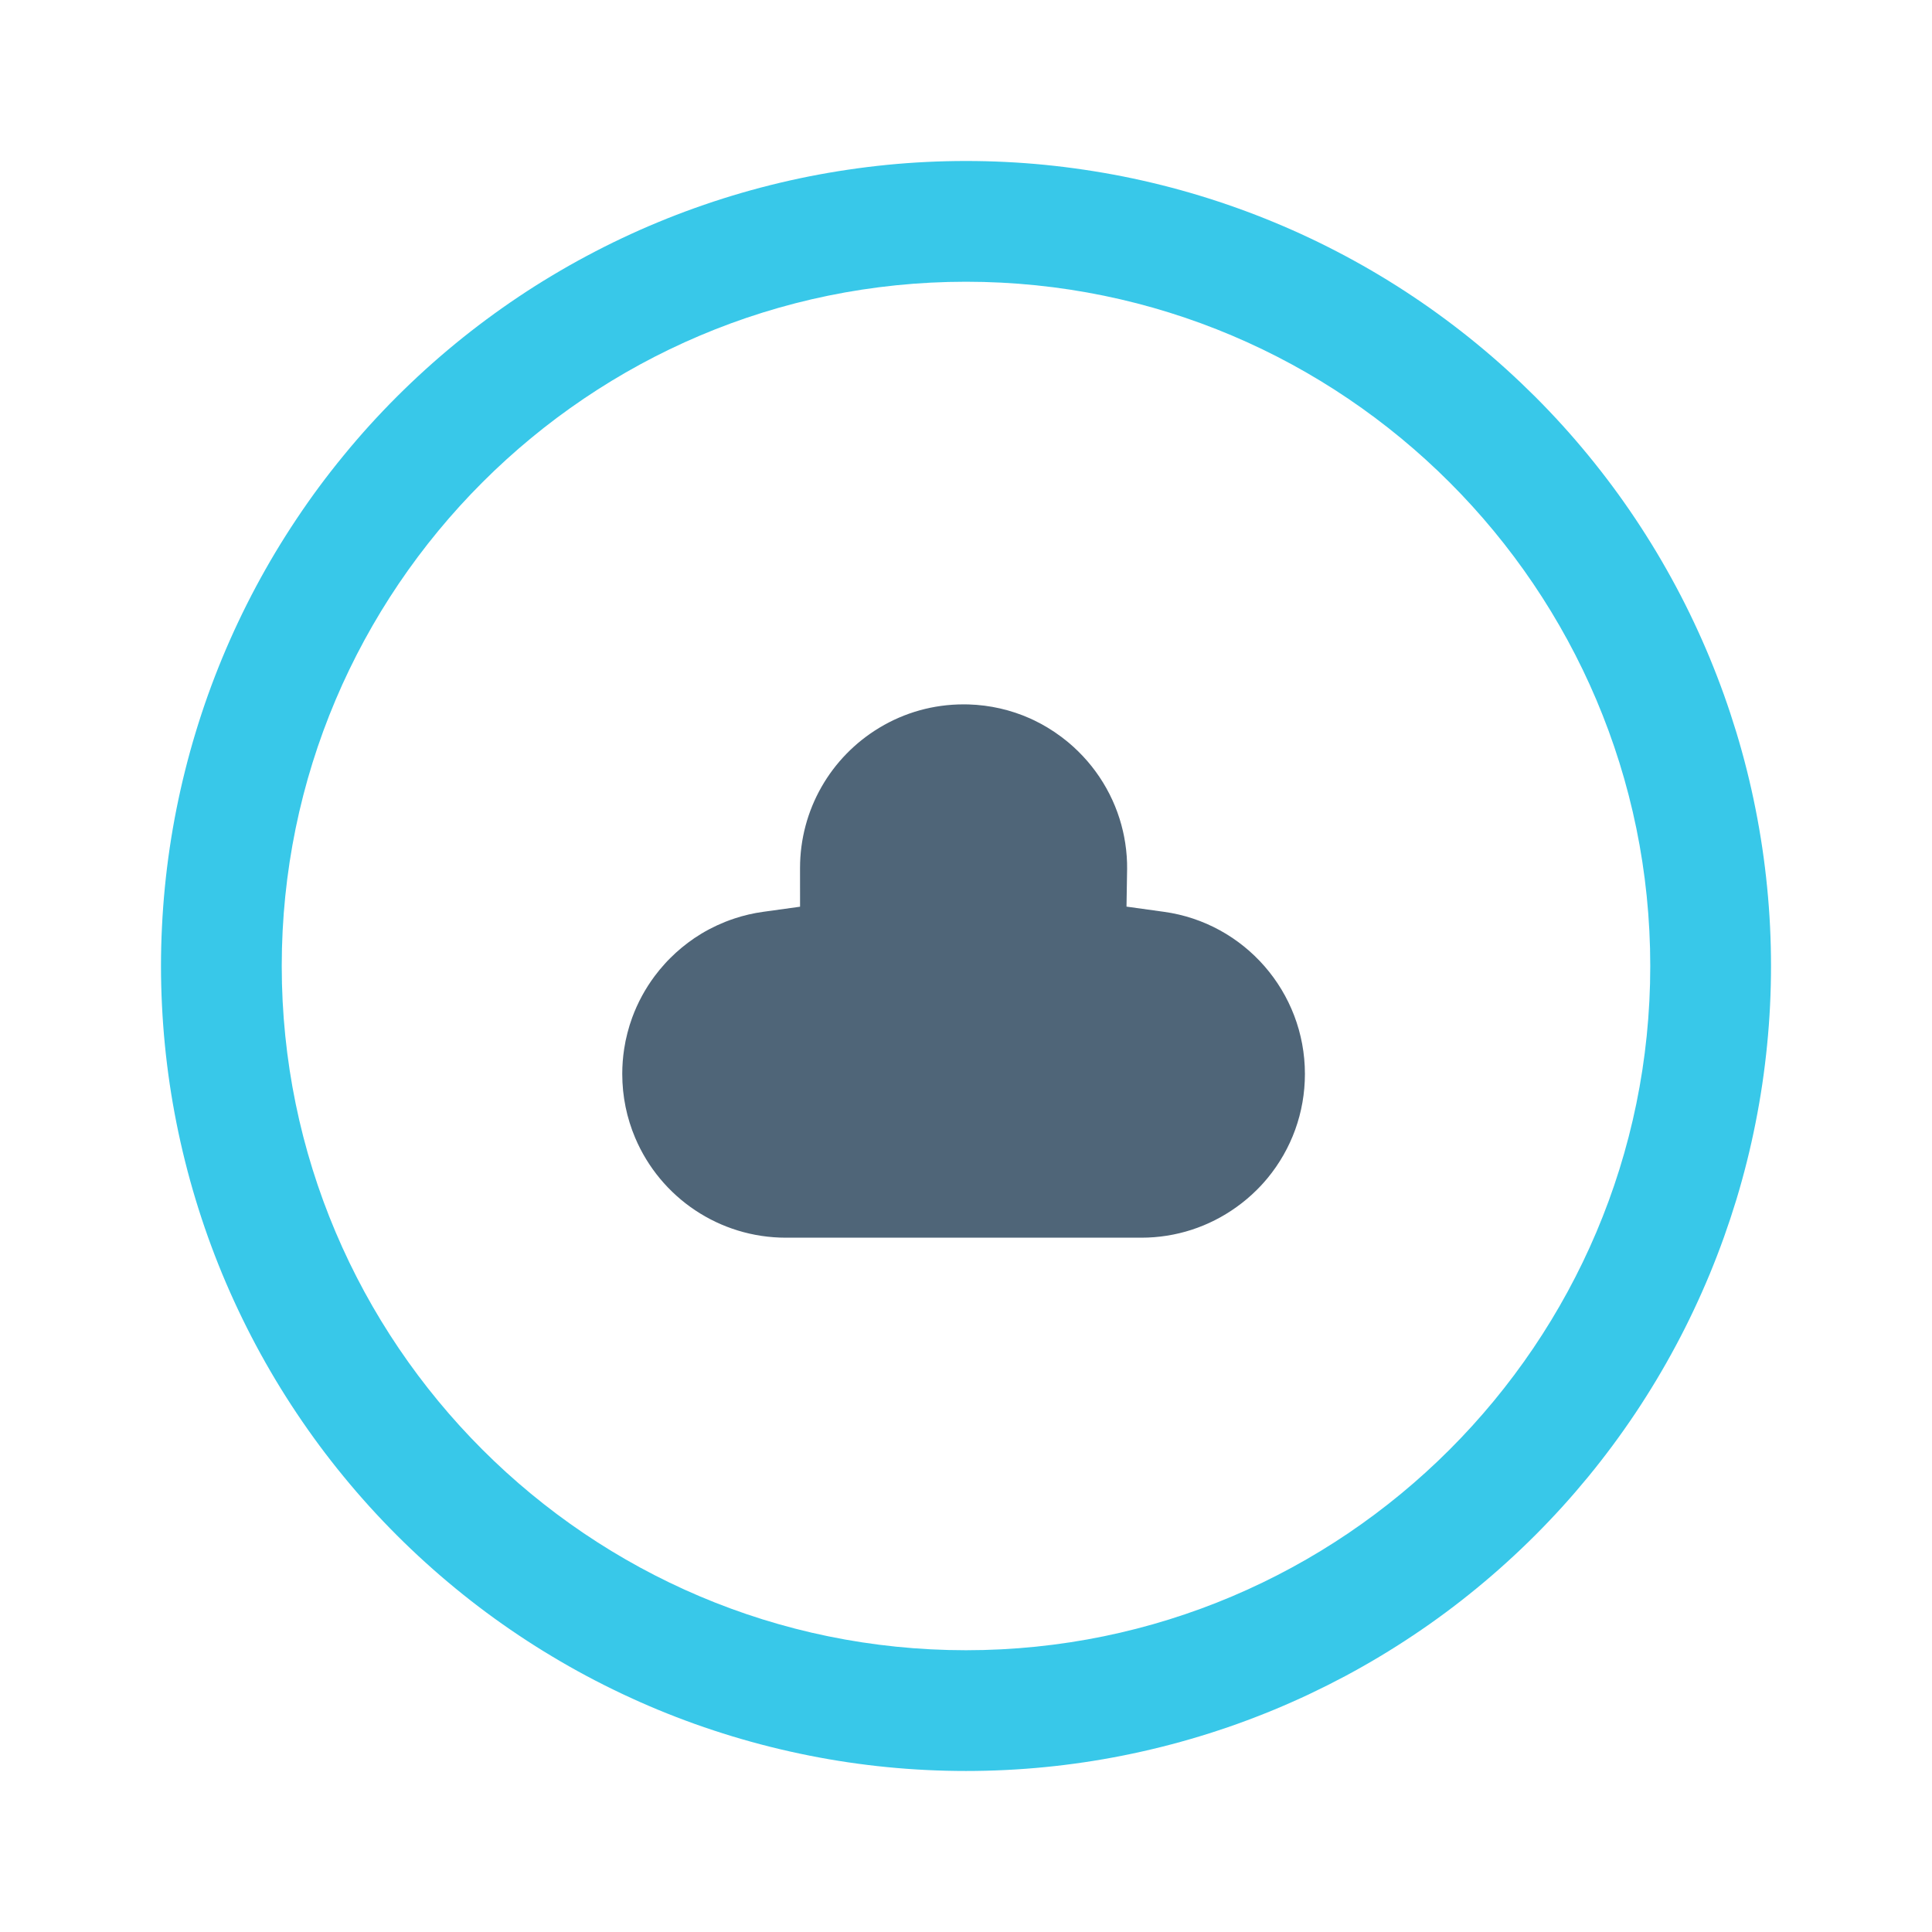 <svg xmlns="http://www.w3.org/2000/svg" xmlns:xlink="http://www.w3.org/1999/xlink" fill="none" width="64" height="64" viewBox="0 0 64 64"><g><g><path d="M32,58.666Q32.655,58.666,33.309,58.634Q33.962,58.602,34.614,58.538Q35.265,58.474,35.913,58.378Q36.56,58.282,37.203,58.154Q37.845,58.026,38.48,57.867Q39.115,57.708,39.741,57.518Q40.367,57.328,40.984,57.108Q41.6,56.887,42.205,56.637Q42.81,56.386,43.402,56.106Q43.993,55.826,44.571,55.518Q45.148,55.209,45.71,54.872Q46.271,54.536,46.815,54.172Q47.36,53.809,47.885,53.419Q48.411,53.029,48.917,52.613Q49.423,52.198,49.908,51.758Q50.393,51.319,50.856,50.856Q51.319,50.393,51.759,49.908Q52.198,49.423,52.614,48.917Q53.029,48.411,53.419,47.885Q53.809,47.359,54.173,46.815Q54.536,46.271,54.873,45.709Q55.209,45.148,55.518,44.57Q55.827,43.993,56.106,43.401Q56.386,42.809,56.637,42.205Q56.887,41.6,57.108,40.983Q57.328,40.367,57.519,39.741Q57.709,39.114,57.868,38.479Q58.027,37.844,58.154,37.202Q58.282,36.56,58.378,35.913Q58.474,35.265,58.538,34.614Q58.603,33.962,58.635,33.308Q58.667,32.654,58.667,32Q58.667,31.345,58.635,30.691Q58.603,30.037,58.538,29.386Q58.474,28.734,58.378,28.087Q58.282,27.439,58.154,26.797Q58.027,26.155,57.868,25.52Q57.709,24.885,57.519,24.259Q57.328,23.632,57.108,23.016Q56.887,22.4,56.637,21.795Q56.386,21.19,56.106,20.598Q55.827,20.006,55.518,19.429Q55.209,18.852,54.873,18.29Q54.536,17.729,54.173,17.185Q53.809,16.64,53.419,16.114Q53.029,15.589,52.614,15.083Q52.198,14.576,51.759,14.091Q51.319,13.606,50.856,13.143Q50.393,12.681,49.908,12.241Q49.423,11.801,48.917,11.386Q48.411,10.971,47.885,10.581Q47.36,10.191,46.815,9.827Q46.271,9.463,45.71,9.127Q45.148,8.79,44.571,8.482Q43.993,8.173,43.402,7.893Q42.81,7.613,42.205,7.363Q41.6,7.112,40.984,6.892Q40.367,6.671,39.741,6.481Q39.115,6.291,38.48,6.132Q37.845,5.973,37.203,5.845Q36.56,5.718,35.913,5.622Q35.265,5.526,34.614,5.461Q33.962,5.397,33.309,5.365Q32.655,5.333,32,5.333Q31.345,5.333,30.692,5.365Q30.038,5.397,29.386,5.461Q28.735,5.526,28.087,5.622Q27.44,5.718,26.798,5.845Q26.156,5.973,25.521,6.132Q24.886,6.291,24.259,6.481Q23.633,6.671,23.016,6.892Q22.4,7.112,21.795,7.363Q21.19,7.613,20.599,7.893Q20.007,8.173,19.43,8.482Q18.852,8.79,18.291,9.127Q17.729,9.463,17.185,9.827Q16.641,10.191,16.115,10.581Q15.589,10.971,15.083,11.386Q14.577,11.801,14.092,12.241Q13.607,12.681,13.144,13.143Q12.681,13.606,12.241,14.091Q11.802,14.576,11.387,15.083Q10.971,15.589,10.581,16.114Q10.191,16.64,9.828,17.185Q9.464,17.729,9.127,18.29Q8.791,18.852,8.482,19.429Q8.174,20.006,7.894,20.598Q7.614,21.19,7.363,21.795Q7.113,22.4,6.892,23.016Q6.672,23.632,6.482,24.259Q6.292,24.885,6.133,25.52Q5.974,26.155,5.846,26.797Q5.718,27.439,5.622,28.087Q5.526,28.734,5.462,29.386Q5.398,30.037,5.366,30.691Q5.333,31.345,5.333,32Q5.333,32.654,5.366,33.308Q5.398,33.962,5.462,34.614Q5.526,35.265,5.622,35.913Q5.718,36.56,5.846,37.202Q5.974,37.844,6.133,38.479Q6.292,39.114,6.482,39.741Q6.672,40.367,6.892,40.983Q7.113,41.6,7.363,42.205Q7.614,42.809,7.894,43.401Q8.174,43.993,8.482,44.57Q8.791,45.148,9.127,45.709Q9.464,46.271,9.828,46.815Q10.191,47.359,10.581,47.885Q10.971,48.411,11.387,48.917Q11.802,49.423,12.241,49.908Q12.681,50.393,13.144,50.856Q13.607,51.319,14.092,51.758Q14.577,52.198,15.083,52.613Q15.589,53.029,16.115,53.419Q16.641,53.809,17.185,54.172Q17.729,54.536,18.291,54.872Q18.852,55.209,19.43,55.518Q20.007,55.826,20.599,56.106Q21.19,56.386,21.795,56.637Q22.4,56.887,23.016,57.108Q23.633,57.328,24.259,57.518Q24.886,57.708,25.521,57.867Q26.156,58.026,26.798,58.154Q27.44,58.282,28.087,58.378Q28.735,58.474,29.386,58.538Q30.038,58.602,30.692,58.634Q31.345,58.666,32,58.666ZM9.333,32C9.333,44.498,19.502,54.666,32,54.666C44.498,54.666,54.667,44.498,54.667,32C54.667,19.501,44.498,9.333,32,9.333C19.502,9.333,9.333,19.501,9.333,32Z" fill-rule="evenodd" fill="#00B9E3" fill-opacity="0.78"></path></g><g><path d="M32.085,23.335C32.797,23.357,33.485,23.515,34.122,23.799C34.122,23.799,34.262,23.864,34.262,23.864C34.262,23.864,34.273,23.87,34.273,23.87C34.413,23.938,34.553,24.013,34.693,24.097C34.853,24.193,35.008,24.297,35.16,24.411C35.16,24.411,35.334,24.547,35.334,24.547C35.334,24.547,35.395,24.597,35.395,24.597C36.3,25.356,36.938,26.388,37.201,27.541C37.201,27.541,37.237,27.711,37.237,27.711C37.293,27.996,37.326,28.286,37.335,28.58C37.335,28.58,37.337,28.782,37.337,28.782C37.337,28.782,37.317,30.033,37.317,30.033C37.317,30.033,38.557,30.205,38.557,30.205C41.218,30.572,43.227,32.859,43.227,35.576C43.227,36.854,42.785,38.061,41.99,39.026C41.99,39.026,41.877,39.158,41.877,39.158C41.839,39.202,41.8,39.245,41.76,39.287C41.76,39.287,41.634,39.416,41.634,39.416C41.42,39.629,41.199,39.815,40.96,39.986C40.045,40.642,38.955,41,37.809,41C37.809,41,26.031,41,26.031,41C23.834,41,21.88,39.679,21.039,37.687C20.97,37.524,20.909,37.358,20.857,37.189C20.804,37.02,20.759,36.846,20.723,36.669C20.687,36.493,20.66,36.313,20.641,36.132C20.623,35.948,20.613,35.762,20.613,35.576C20.613,35.297,20.634,35.02,20.676,34.747C20.703,34.569,20.739,34.392,20.784,34.22C20.828,34.046,20.881,33.877,20.942,33.71C21.123,33.216,21.375,32.752,21.689,32.331C21.793,32.192,21.904,32.058,22.021,31.929C22.08,31.863,22.139,31.801,22.199,31.742C22.323,31.618,22.451,31.501,22.587,31.389C22.72,31.279,22.859,31.175,23.004,31.076C23.318,30.864,23.659,30.684,24.02,30.539C24.123,30.498,24.228,30.46,24.337,30.424C24.643,30.323,24.96,30.249,25.283,30.205C25.283,30.205,26.503,30.036,26.503,30.036C26.503,30.036,26.502,28.757,26.502,28.757C26.502,26.83,27.513,25.08,29.134,24.105C29.969,23.602,30.923,23.333,31.92,23.333C31.92,23.333,32.085,23.335,32.085,23.335C32.085,23.335,32.085,23.335,32.085,23.335Z" fill-rule="evenodd" fill="#123049" fill-opacity="0.74"></path></g></g></svg>